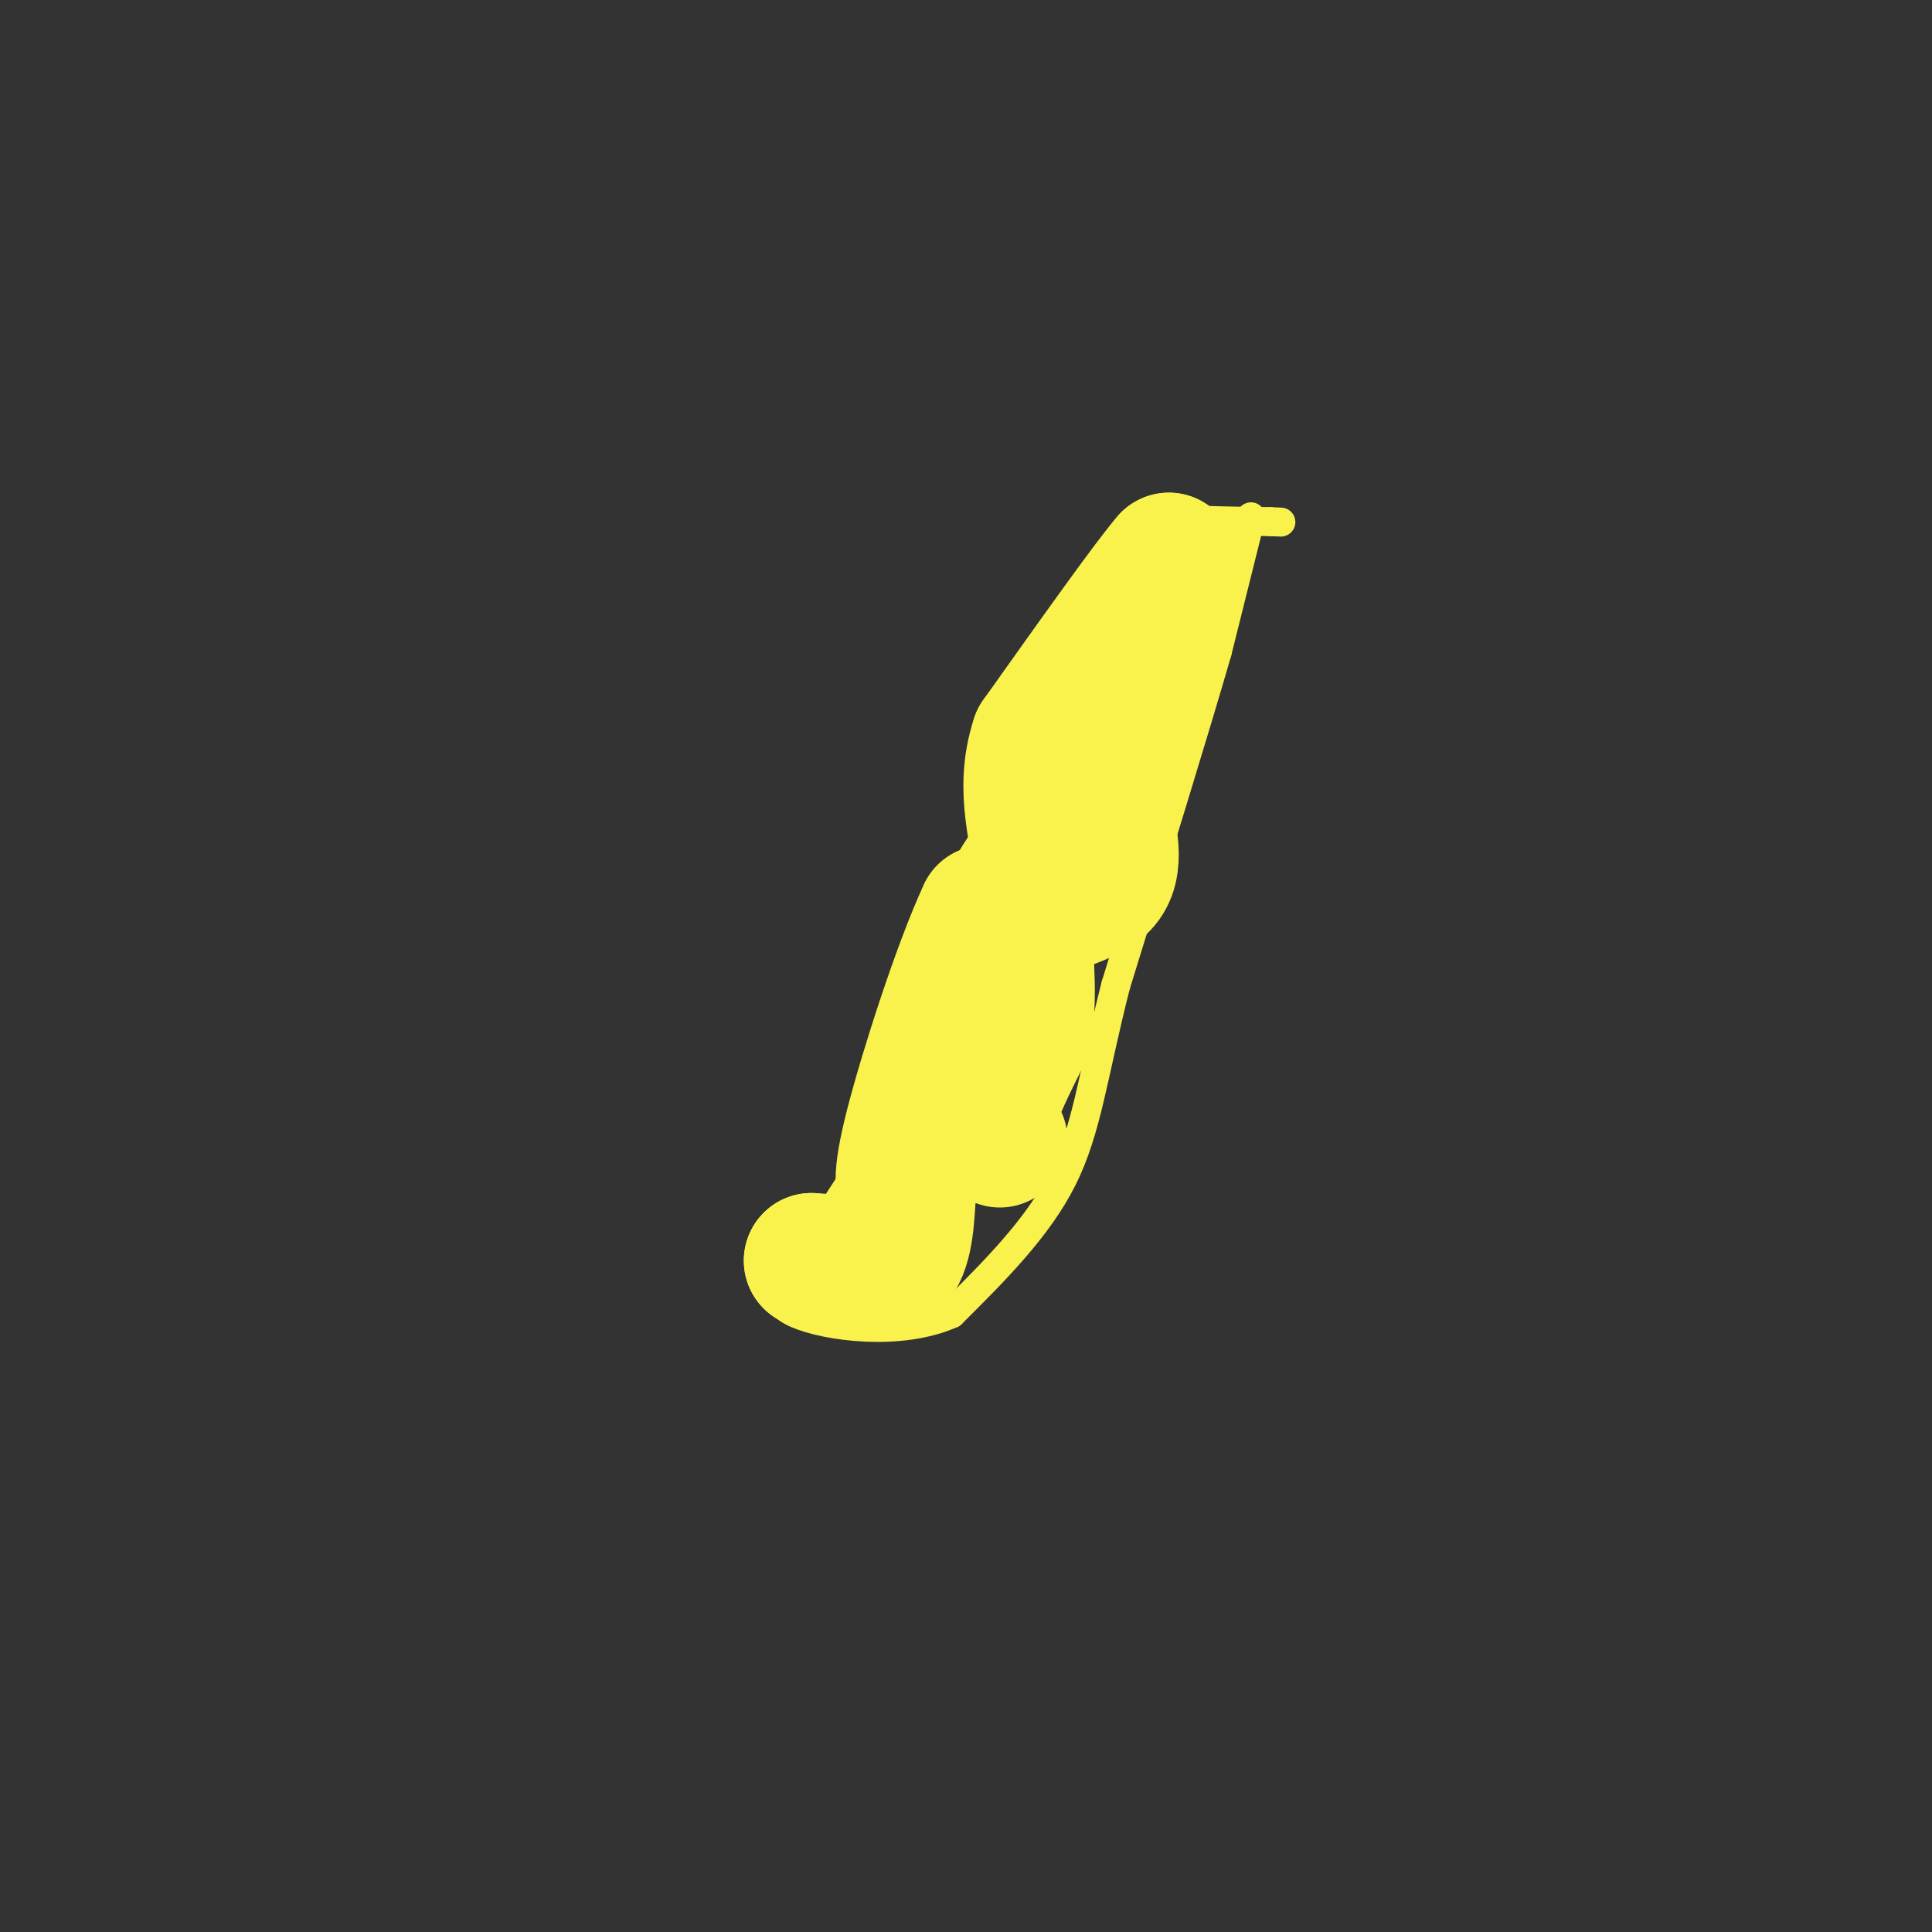 <svg viewBox='0 0 400 400' version='1.1' xmlns='http://www.w3.org/2000/svg' xmlns:xlink='http://www.w3.org/1999/xlink'><rect x="0" y="0" width="400" height="400" fill="#333333" stroke="none"/><g fill='none' stroke='#F9F24D' stroke-width='6' stroke-linecap='round' stroke-linejoin='round'><path d='M259,107c0.000,0.000 -7.000,28.000 -7,28'/><path d='M252,135c-4.667,16.167 -12.833,42.583 -21,69'/><path d='M231,204c-4.689,18.378 -5.911,29.822 -11,40c-5.089,10.178 -14.044,19.089 -23,28'/><path d='M197,272c-10.689,4.756 -25.911,2.644 -32,0c-6.089,-2.644 -3.044,-5.822 0,-9'/><path d='M165,263c3.833,-7.500 13.417,-21.750 23,-36'/><path d='M188,227c5.833,-13.833 8.917,-30.417 12,-47'/><path d='M200,180c5.111,-10.511 11.889,-13.289 16,-19c4.111,-5.711 5.556,-14.356 7,-23'/><path d='M223,138c3.667,-8.500 9.333,-18.250 15,-28'/><path d='M238,110c1.756,-5.067 -1.356,-3.733 2,-3c3.356,0.733 13.178,0.867 23,1'/><path d='M263,108c3.833,0.167 1.917,0.083 0,0'/></g>
<g fill='none' stroke='#F9F24D' stroke-width='28' stroke-linecap='round' stroke-linejoin='round'><path d='M207,236c-1.417,-1.167 -2.833,-2.333 -2,-6c0.833,-3.667 3.917,-9.833 7,-16'/><path d='M212,214c1.167,-6.333 0.583,-14.167 0,-22'/><path d='M212,192c3.556,-4.667 12.444,-5.333 16,-9c3.556,-3.667 1.778,-10.333 0,-17'/><path d='M228,166c0.667,-5.500 2.333,-10.750 4,-16'/><path d='M232,150c1.500,-6.333 3.250,-14.167 5,-22'/><path d='M237,128c1.667,-5.667 3.333,-8.833 5,-12'/><path d='M242,116c-3.667,4.167 -15.333,20.583 -27,37'/><path d='M215,153c-3.711,11.089 0.511,20.311 0,26c-0.511,5.689 -5.756,7.844 -11,10'/><path d='M204,189c-5.000,10.667 -12.000,32.333 -15,44c-3.000,11.667 -2.000,13.333 -1,15'/><path d='M188,248c-0.333,5.489 -0.667,11.711 -4,14c-3.333,2.289 -9.667,0.644 -16,-1'/><path d='M168,261c-0.167,0.000 7.417,0.500 15,1'/></g>
</svg>